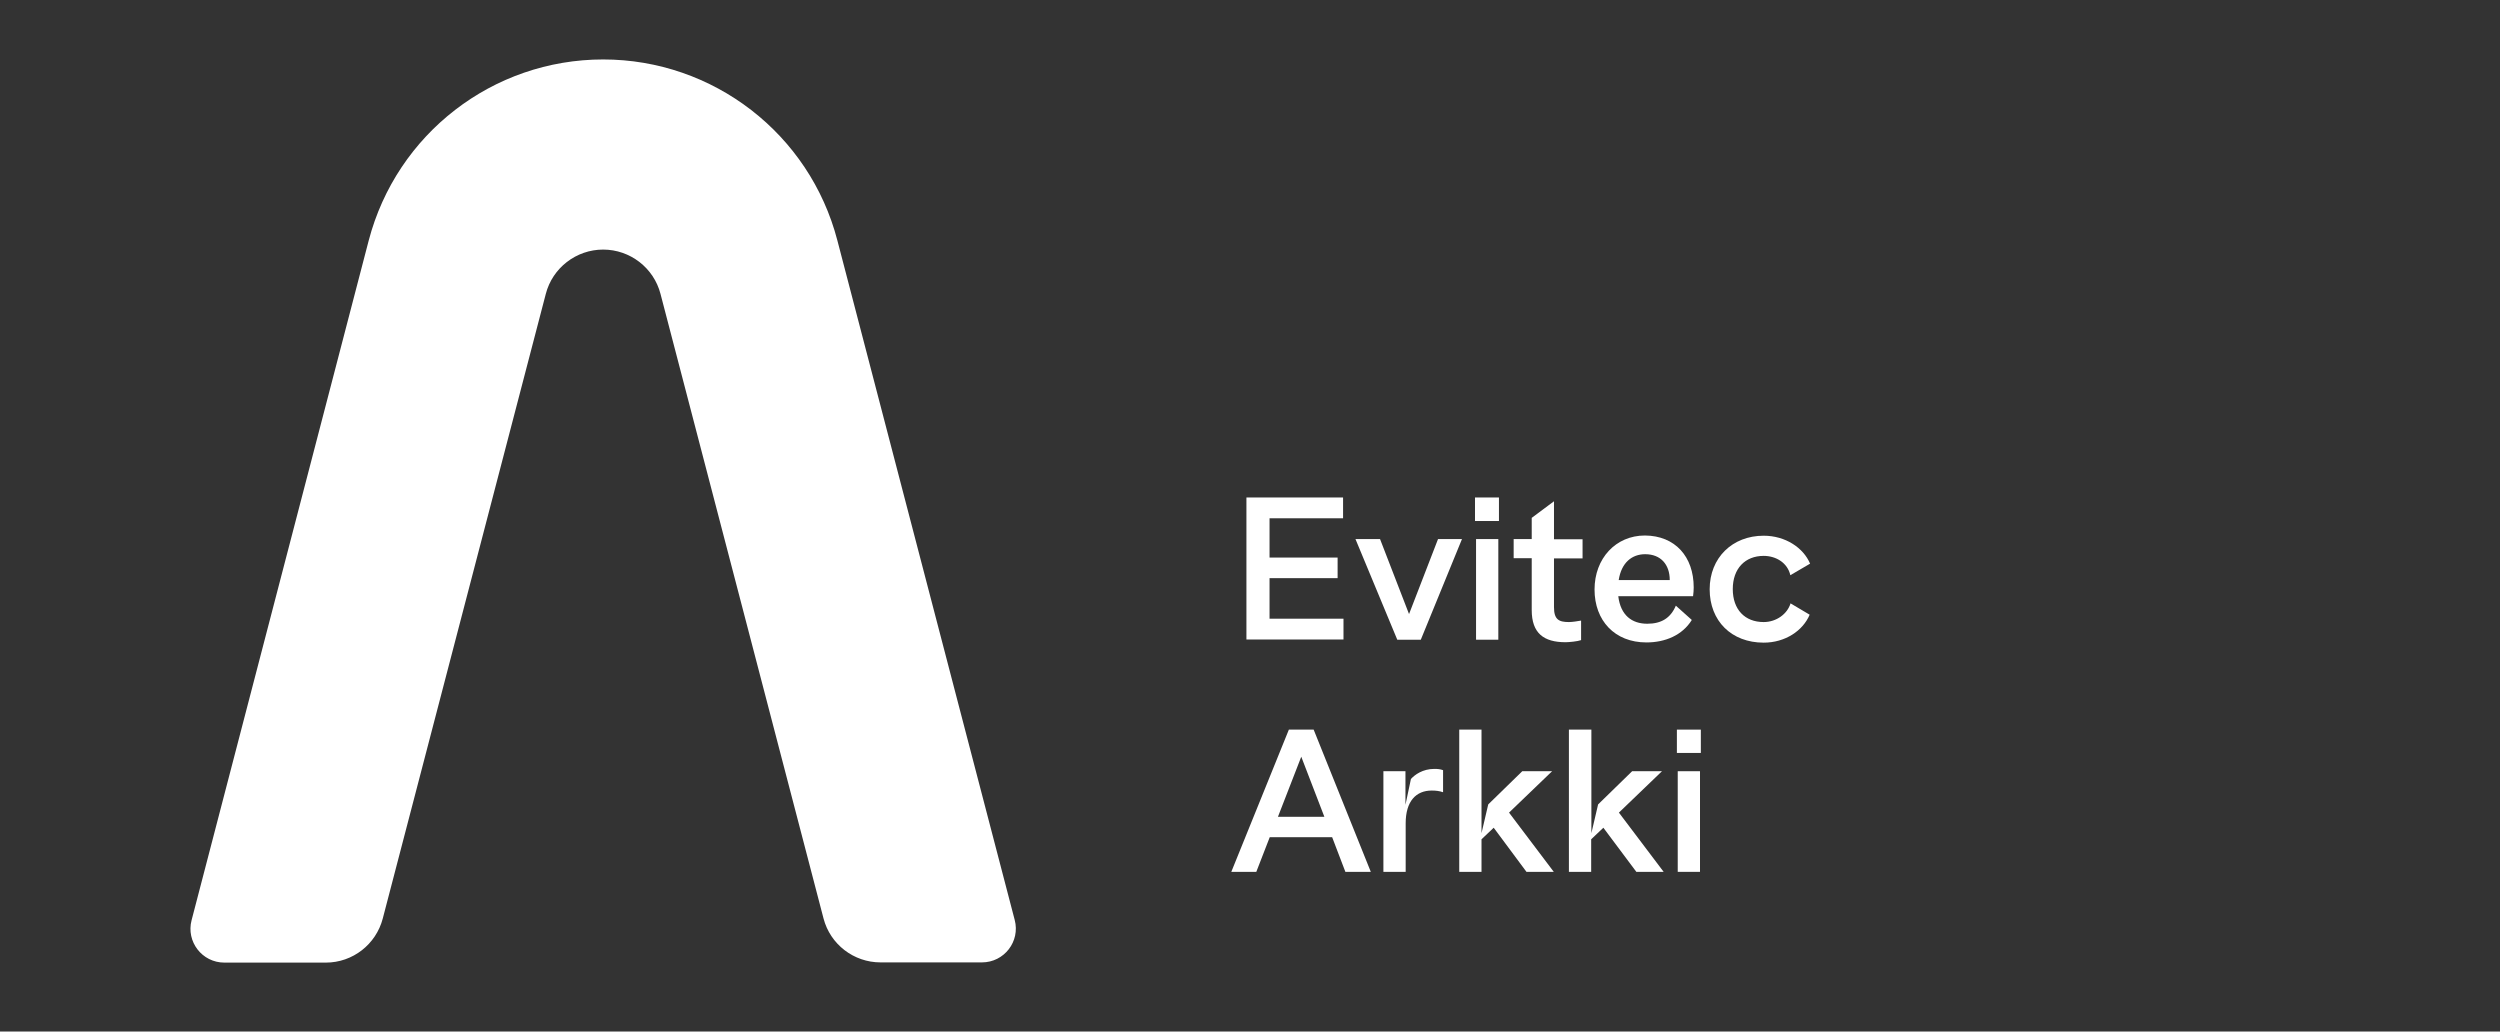 <?xml version="1.0" encoding="UTF-8"?> <svg xmlns="http://www.w3.org/2000/svg" width="1190" height="491" viewBox="0 0 1190 491" fill="none"><rect x="0" y="0" width="1190" height="491" fill="#333333" stroke="none"/><path d="M182.2 437.2L259.8 139.9C263 127.5 274.3 118.8 287.1 118.8C299.9 118.8 311.2 127.5 314.4 139.9L392 437.2C395.2 449.5 406.4 458.1 419.1 458.1H467.4C478 458.1 485.7 448.1 483 437.9L398.6 114.5C385.4 63.7 339.5 28.3 287.1 28.3C234.6 28.3 188.8 63.7 175.5 114.5L91.2 438C88.5 448.2 96.2 458.2 106.8 458.2H155.1C167.9 458.2 179 449.5 182.2 437.2Z" fill="white"></path><path d="M593.301 236.8H639.301V246.7H604.301V265.4H636.701V275.2H604.301V294.5H639.501V304.4H593.301V236.8Z" fill="white"></path><path d="M656.901 256.6L670.701 292.3L684.501 256.6H695.901L676.301 304.5H665.101L645.201 256.6H656.901Z" fill="white"></path><path d="M702.102 236.8H713.502V248H702.102V236.8ZM713.202 256.6V304.5H702.602V256.6H713.202Z" fill="white"></path><path d="M739.7 238.6V256.7H753.3V265.8H739.7V289C739.7 294.9 742 296.1 746.8 296.1C748.3 296.1 751 295.7 752.6 295.4V304.7C751 305.3 746.8 305.7 745.2 305.7C734.8 305.7 729.1 301.4 729.1 290.4V265.7H720.5V256.6H729.1V246.5L739.7 238.6Z" fill="white"></path><path d="M806.2 279.6C806.2 281 806.1 282.2 805.9 283.8H770.3C771.4 292.9 776.8 296.9 784.1 296.9C790.8 296.9 795.2 294.2 797.7 288.3L805.3 295.1C800.8 302.4 792.6 305.8 783.7 305.8C768.6 305.8 759 295.4 759 280.6C759 265.8 769.1 254.9 783 254.9C797.4 255 806.2 265 806.2 279.6ZM794.8 276.1C794.8 268.7 790.5 263.8 783.1 263.8C776.8 263.8 771.8 267.8 770.5 276.1H794.8Z" fill="white"></path><path d="M861.601 268.3L852.201 273.8C850.901 268 845.501 264.6 839.501 264.6C830.701 264.6 824.801 270.6 824.801 280.4C824.801 290.2 830.601 296.1 839.501 296.1C845.601 296.1 850.801 292.2 852.301 287.2L861.401 292.6C858.201 300.2 849.801 305.9 839.501 305.9C824.201 305.9 813.801 295.6 813.801 280.5C813.801 265.5 824.601 255 839.501 255C849.801 255 858.401 260.7 861.601 268.3Z" fill="white"></path><path d="M613.5 347.3H625.3L652.5 415H640.4L634.1 398.5H604.4L598 415H586.1L613.5 347.3ZM630.4 388.8L619.4 360.2L608.3 388.8H630.4Z" fill="white"></path><path d="M669 367.1V383.1L671.6 370.8C673.4 368.8 677.2 366 682.7 366C684.4 366 685.5 366.1 686.9 366.6V377.1C685.1 376.5 683.5 376.3 681.5 376.3C674.1 376.3 669.1 381.3 669.1 391.9V415H658.5V367.1H669Z" fill="white"></path><path d="M705.2 347.3V396.6L708.4 382.9L724.6 367.1H738.8L718.3 386.8L739.6 415H726.6L711 394L705.2 399.5V415H694.6V347.3H705.2Z" fill="white"></path><path d="M757.499 347.3V396.6L760.699 382.9L776.899 367.1H791.099L770.599 386.8L791.899 415H778.899L763.199 394L757.399 399.5V415H746.799V347.3H757.499Z" fill="white"></path><path d="M798.199 347.3H809.599V358.4H798.199V347.3ZM809.199 367.1V415H798.599V367.1H809.199Z" fill="white"></path></svg> 